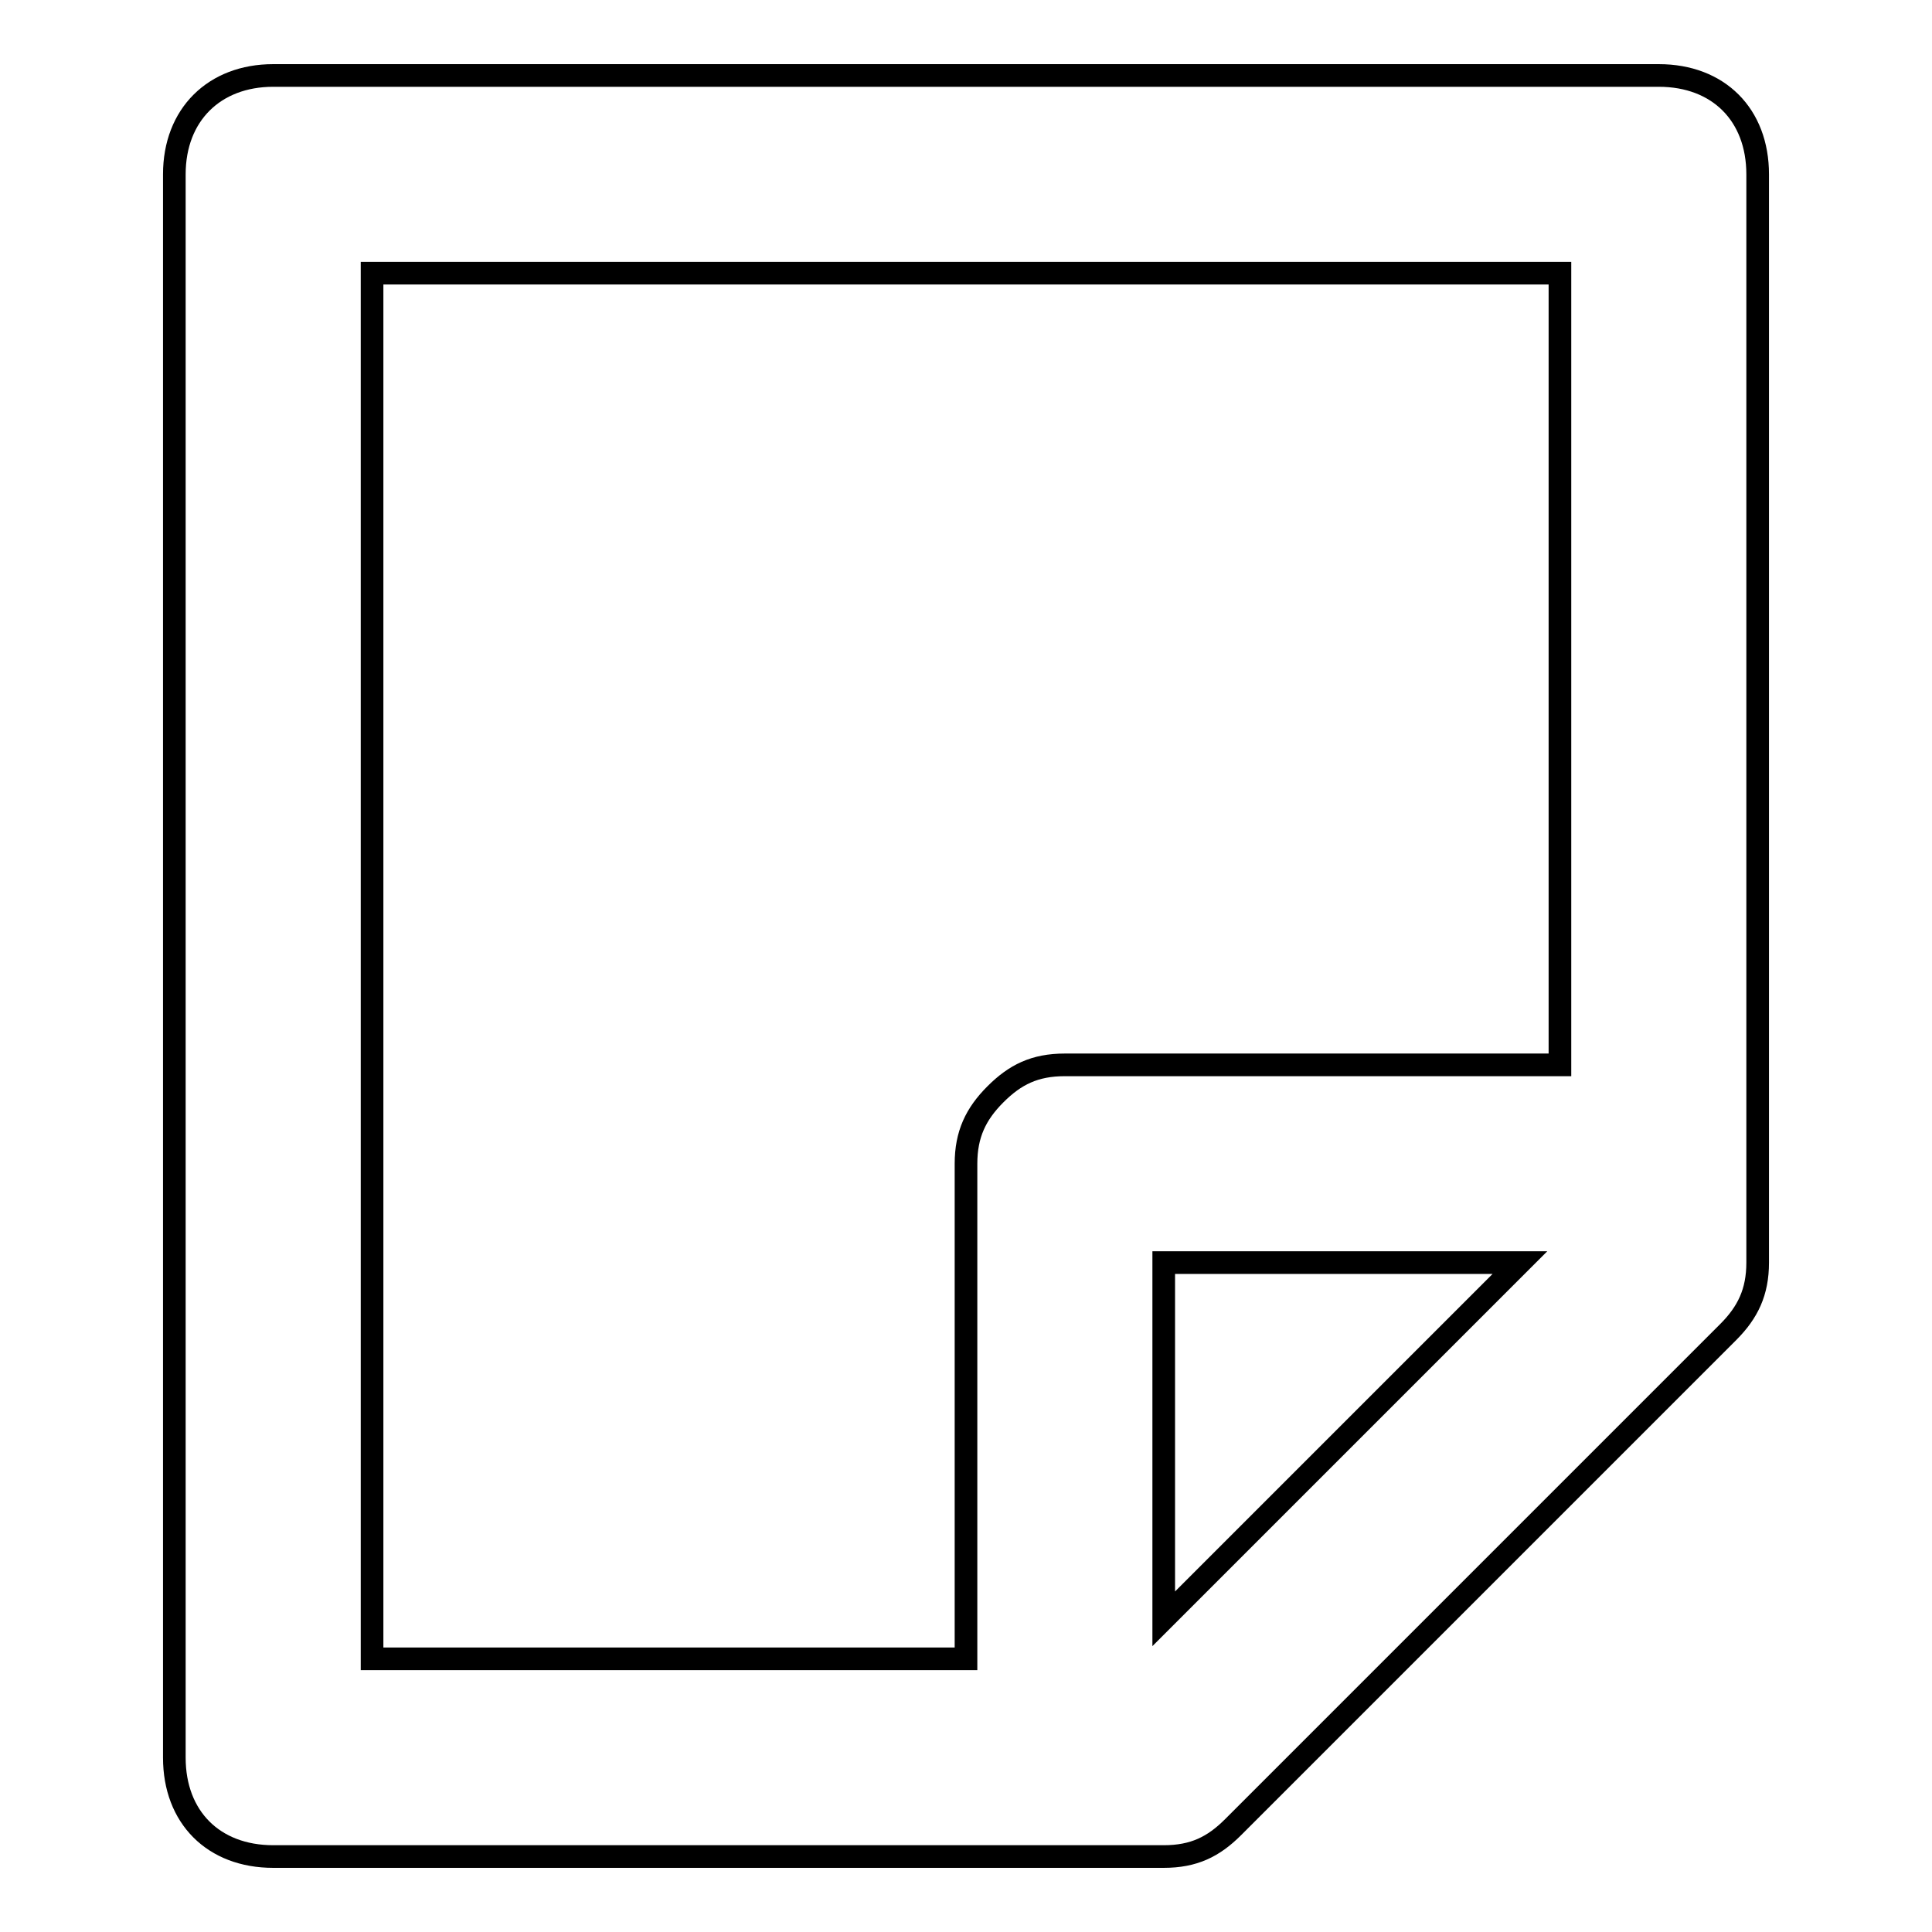 <?xml version="1.0" encoding="utf-8"?>
<!-- Svg Vector Icons : http://www.onlinewebfonts.com/icon -->
<!DOCTYPE svg PUBLIC "-//W3C//DTD SVG 1.1//EN" "http://www.w3.org/Graphics/SVG/1.1/DTD/svg11.dtd">
<svg version="1.1" xmlns="http://www.w3.org/2000/svg" xmlns:xlink="http://www.w3.org/1999/xlink" x="0px" y="0px" viewBox="0 0 256 256" enable-background="new 0 0 256 256" xml:space="preserve">
<g> <path stroke-width="3" fill-opacity="0" stroke="#000000"  d="M128,219.8v-65.6c0-3.9,1.3-6.6,3.9-9.2c2.6-2.6,5.2-3.9,9.2-3.9h65.6V36.2H49.3v183.6H128z M154.2,214.5 l47.2-47.2h-47.2V214.5z M36.2,10h183.6c7.9,0,13.1,5.2,13.1,13.1v144.2c0,3.9-1.3,6.6-3.9,9.2l-65.6,65.6 c-2.6,2.6-5.2,3.9-9.2,3.9h-118c-7.9,0-13.1-5.2-13.1-13.1V23.1C23.1,15.2,28.4,10,36.2,10z"/></g>
</svg>